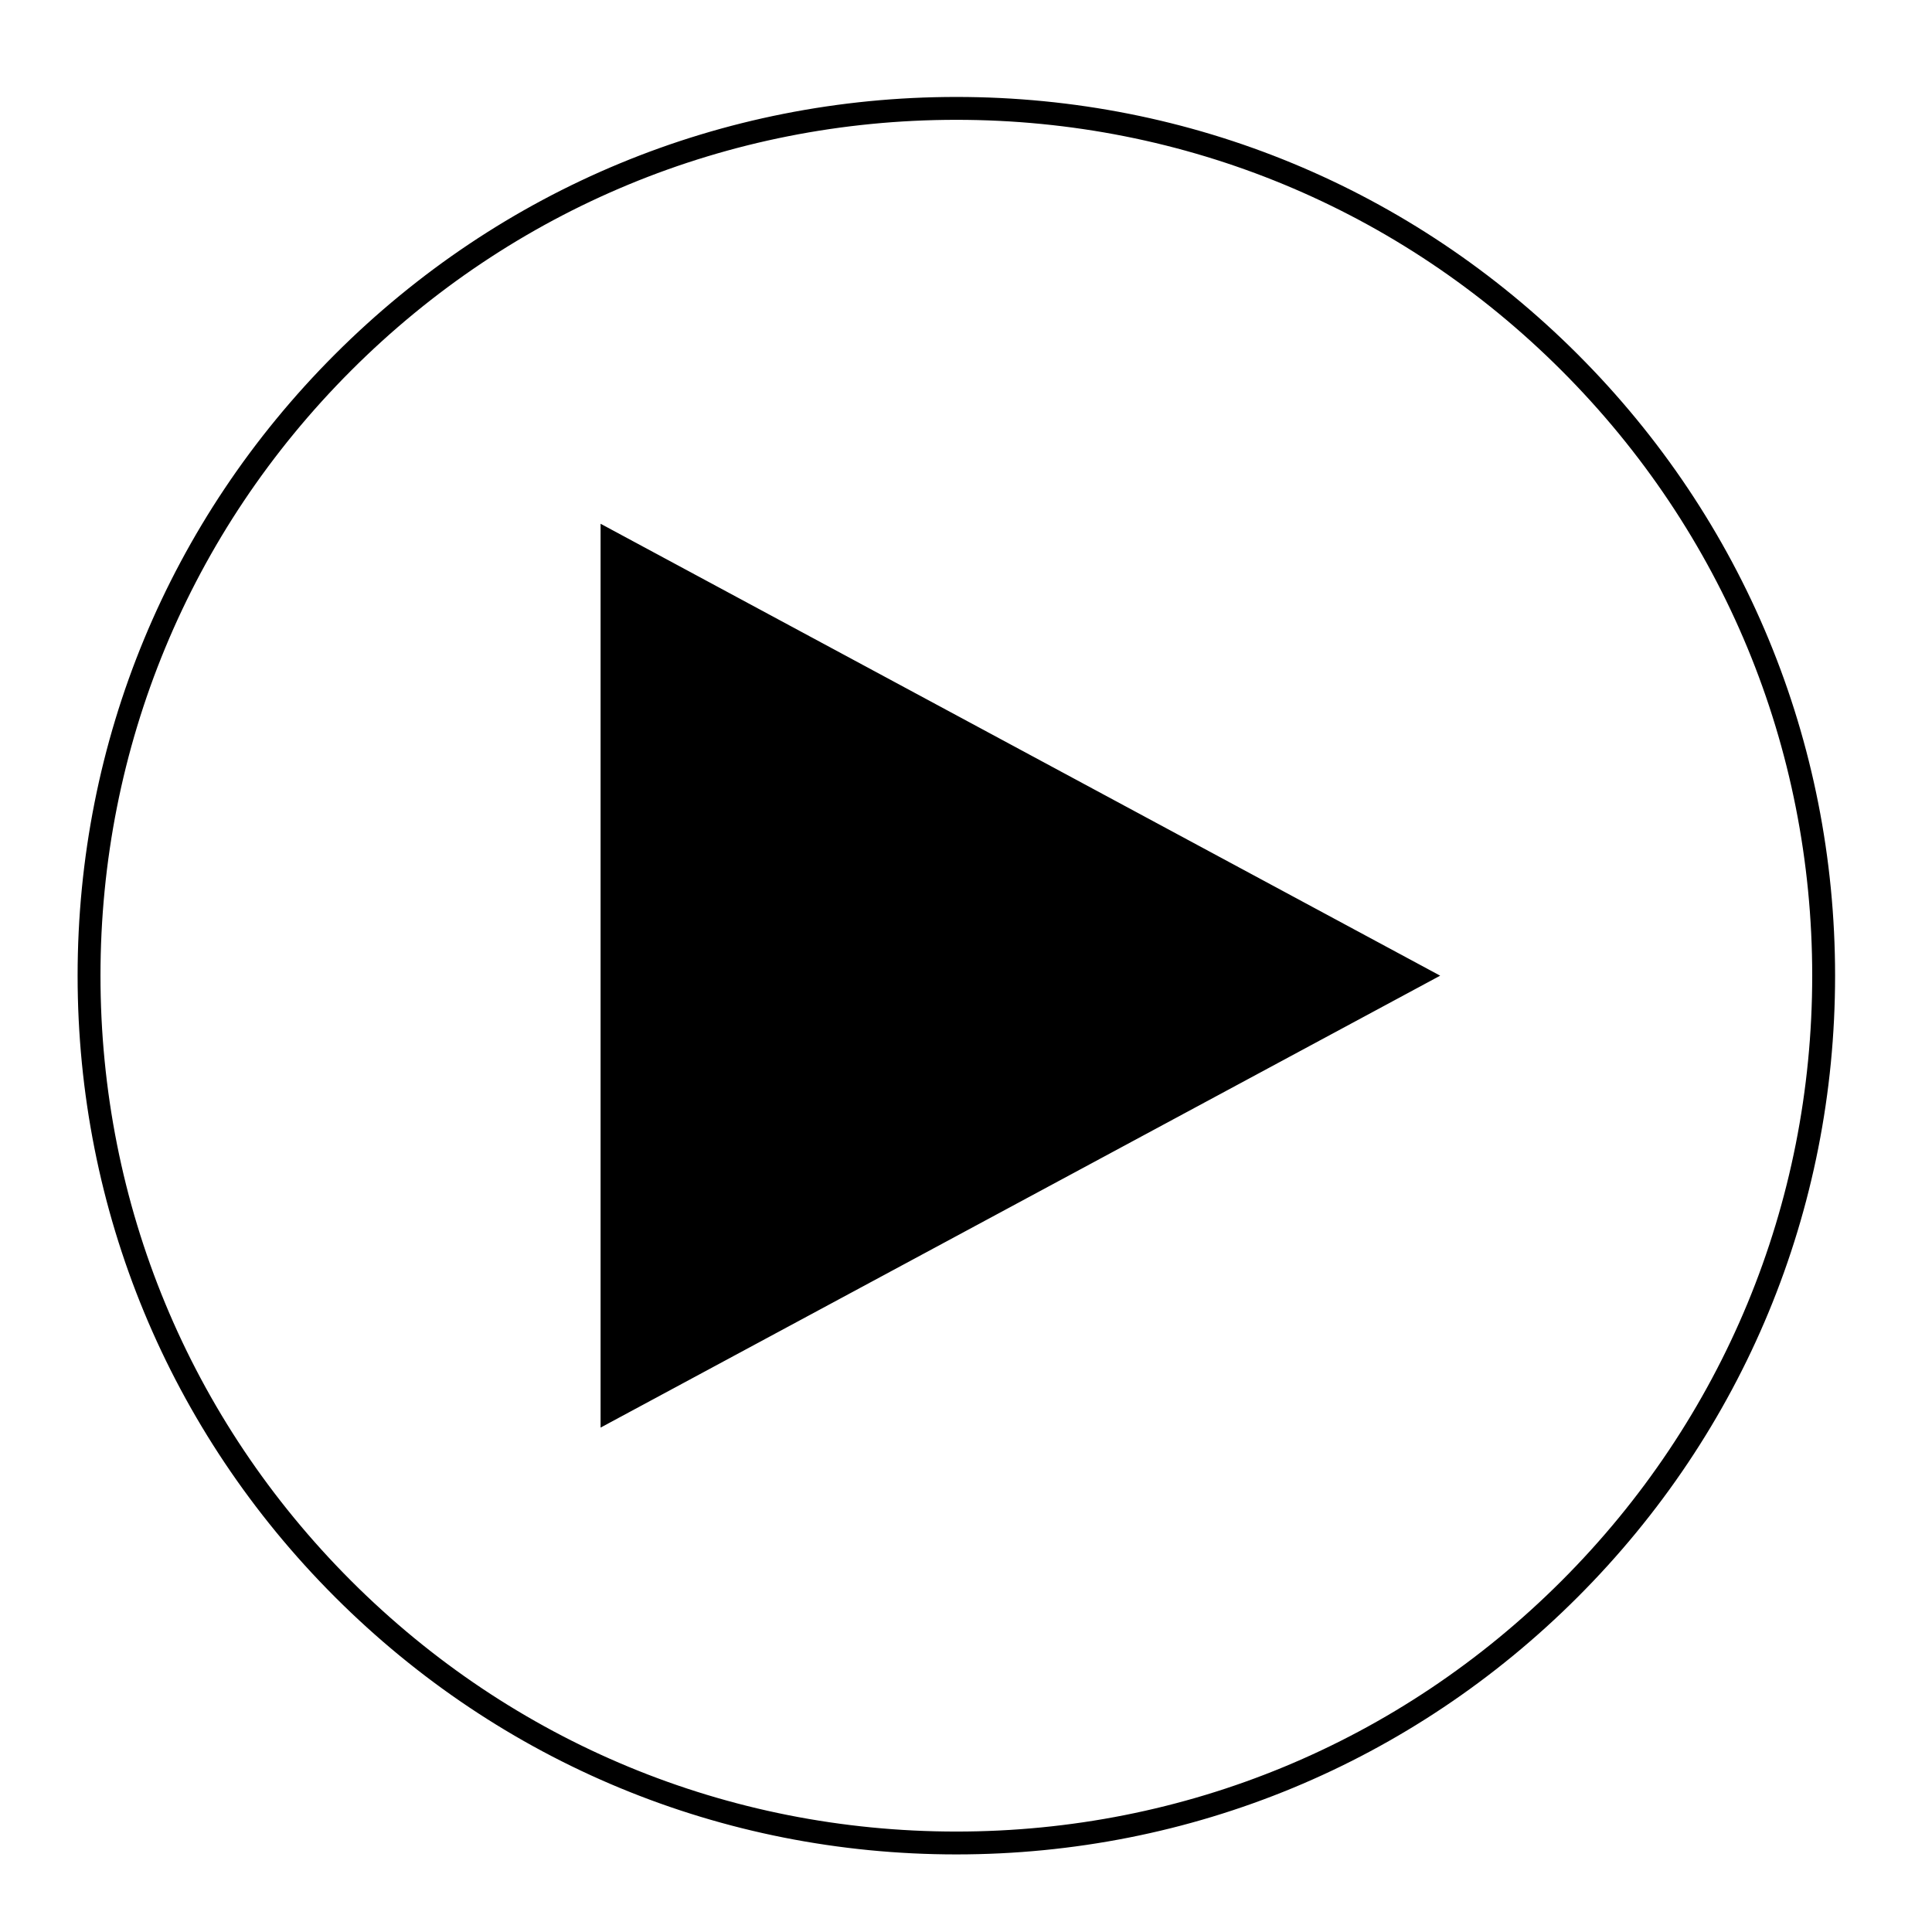 <svg xmlns="http://www.w3.org/2000/svg" xmlns:xlink="http://www.w3.org/1999/xlink" version="1.1" x="0px" y="0px" viewBox="0 0 100 100" enable-background="new 0 0 100 100" xml:space="preserve" width="100px" height="100px"><circle display="none" fill="#000000" stroke="#000000" stroke-miterlimit="10" cx="491" cy="330.001" r="80.318"/><path fill="#000000" stroke="#000000" stroke-miterlimit="10" d="M49.5,95.484c-12.016,0-23.312-4.68-31.808-13.176  C9.196,73.812,4.517,62.516,4.517,50.501c0-12.016,4.679-23.312,13.176-31.809C26.188,10.196,37.484,5.518,49.5,5.518  s23.312,4.679,31.808,13.175c8.496,8.497,13.176,19.793,13.176,31.809c0,12.015-4.68,23.312-13.176,31.808  S61.516,95.484,49.5,95.484z M49.5,5.702c-11.967,0-23.217,4.66-31.678,13.122C9.361,27.284,4.701,38.534,4.701,50.501  s4.66,23.216,13.122,31.678c8.462,8.462,19.711,13.122,31.678,13.122s23.216-4.66,31.678-13.122S94.3,62.468,94.3,50.501  s-4.66-23.217-13.122-31.678C72.716,10.361,61.467,5.702,49.5,5.702z"/><polygon points="31.389,27.594 31.389,73.408 73.947,50.501 "/><path d="M31.086,73.892V27.11l43.457,23.391L31.086,73.892z M31.692,28.077v44.848l41.66-22.424L31.692,28.077z"/></svg>